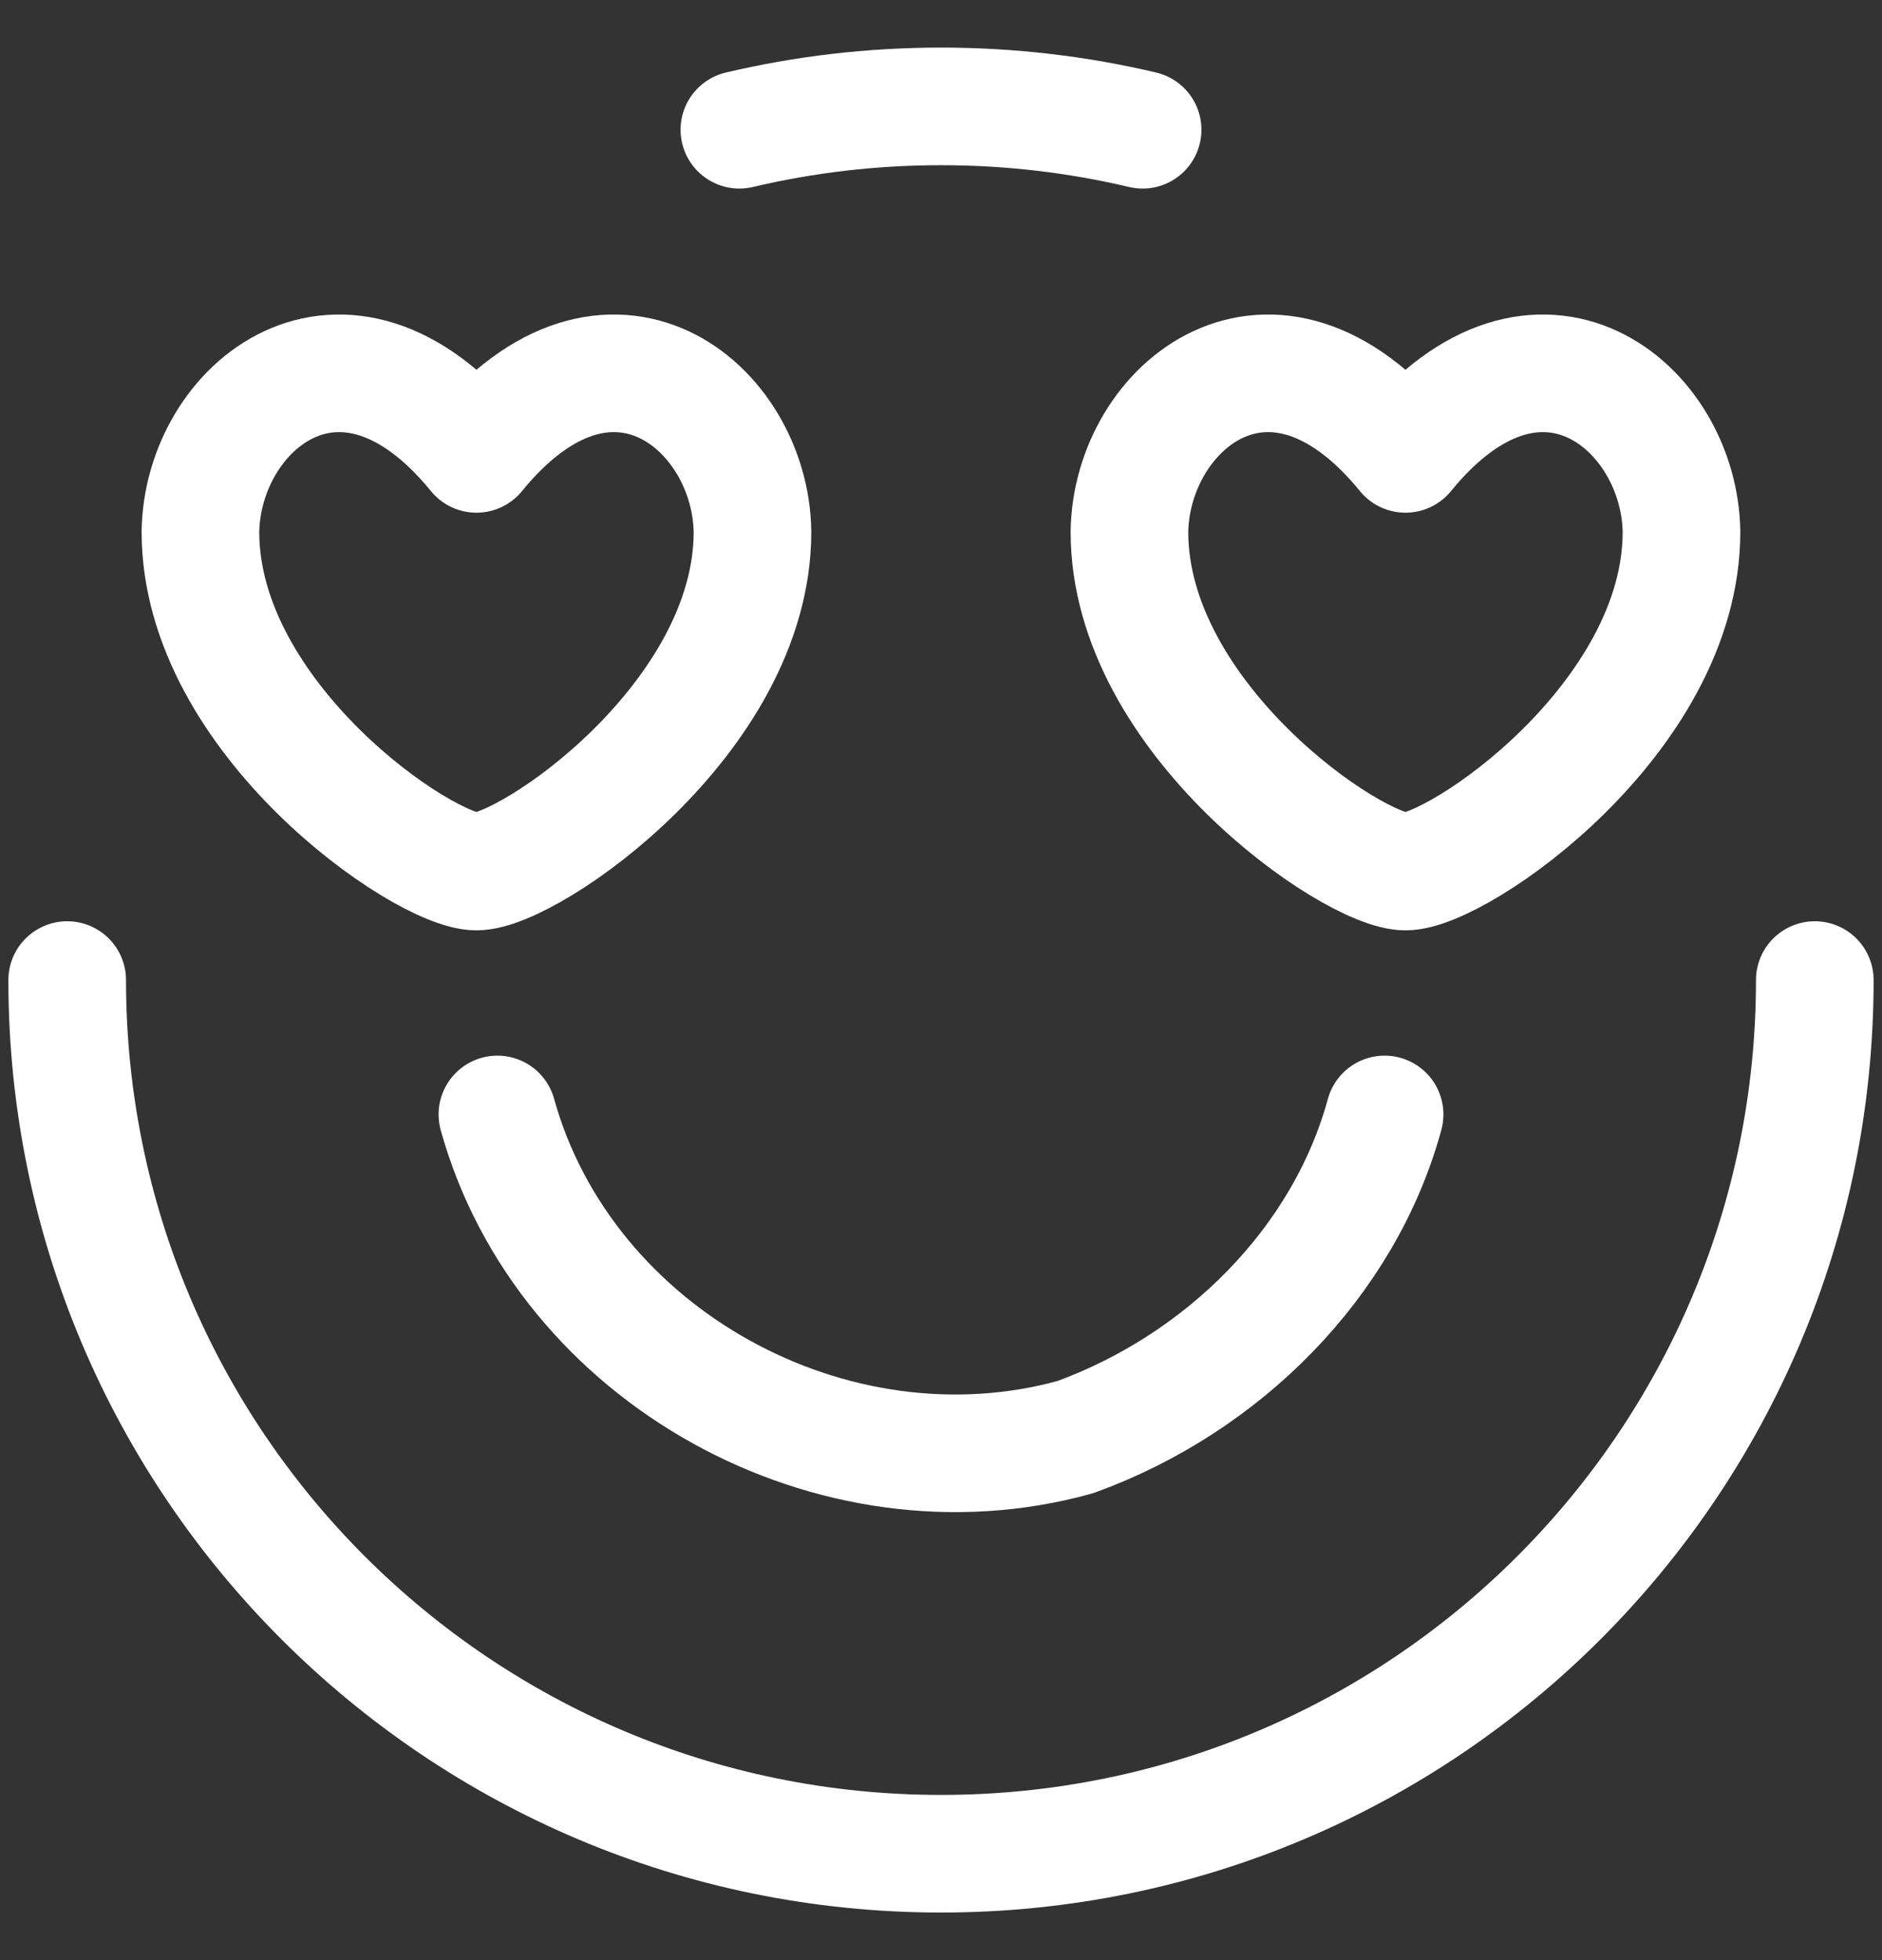 <svg width="24" height="25" viewBox="0 0 24 25" fill="none" xmlns="http://www.w3.org/2000/svg">
<rect x="0" y="0" width="24" height="25" fill="#333333" stroke="none"/>
<g clip-path="url(#clip0_43_813)">
<path d="M23.143 12.5C23.143 18.654 18.154 23.643 12 23.643C5.846 23.643 0.857 18.654 0.857 12.5" stroke="white" stroke-width="1.5" stroke-linecap="round" stroke-linejoin="round"/>
<path d="M9.429 1.655C10.254 1.46 11.115 1.357 12 1.357C12.885 1.357 13.746 1.46 14.571 1.655" stroke="white" stroke-width="1.5" stroke-linecap="round" stroke-linejoin="round"/>
<path d="M6.076 5.789C4.375 3.702 2.579 5.185 2.556 6.783C2.556 9.163 5.403 11.116 6.076 11.116C6.749 11.116 9.596 9.163 9.596 6.783C9.573 5.185 7.777 3.702 6.076 5.789Z" stroke="white" stroke-width="1.5" stroke-linecap="round" stroke-linejoin="round"/>
<path d="M17.923 5.789C19.624 3.702 21.42 5.185 21.443 6.783C21.443 9.163 18.596 11.116 17.923 11.116C17.25 11.116 14.403 9.163 14.403 6.783C14.426 5.185 16.222 3.702 17.923 5.789Z" stroke="white" stroke-width="1.5" stroke-linecap="round" stroke-linejoin="round"/>
<path d="M6.343 14.214C7.2 17.3 10.629 19.186 13.714 18.329C15.6 17.643 17.143 16.1 17.657 14.214" stroke="white" stroke-width="1.5" stroke-linecap="round" stroke-linejoin="round"/>
</g>
<defs>
<clipPath id="clip0_43_813">
<rect width="24" height="24" fill="white" transform="translate(0 0.5)"/>
</clipPath>
</defs>
</svg>
